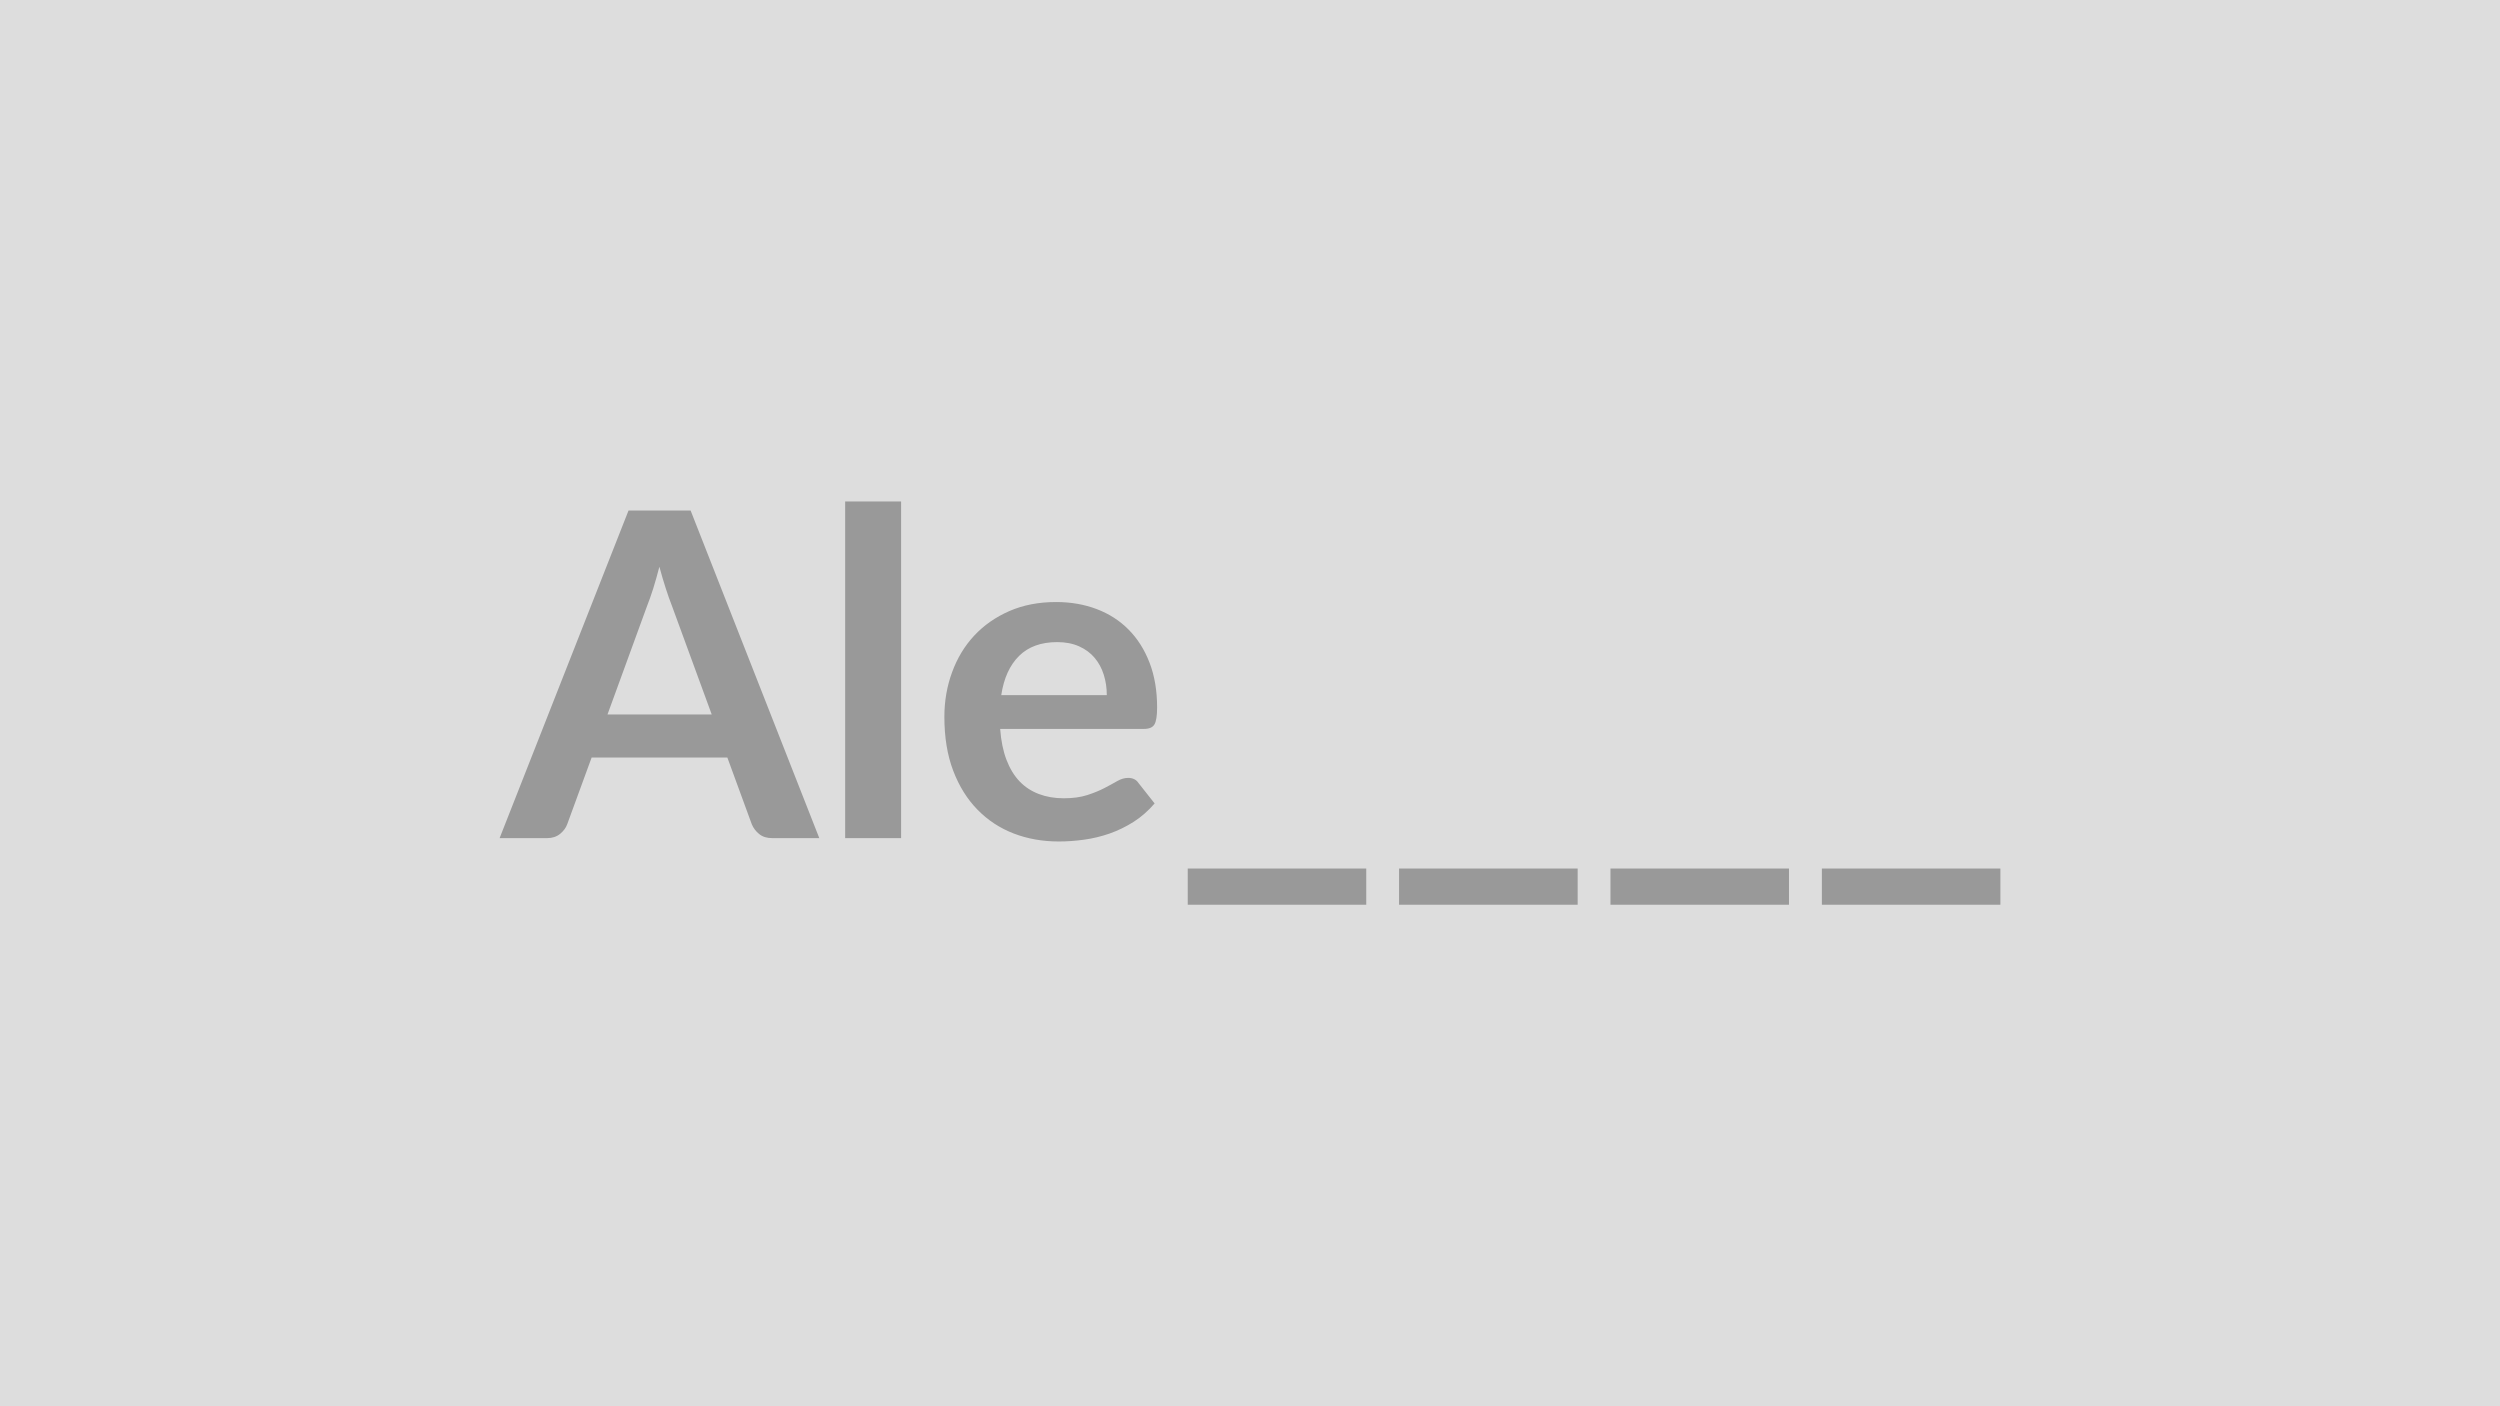 <svg xmlns="http://www.w3.org/2000/svg" width="320" height="180" viewBox="0 0 320 180"><rect width="100%" height="100%" fill="#DDDDDD"/><path fill="#999999" d="M77.76 91.45H91.1L85.99 77.5q-.37-.93-.78-2.21-.41-1.27-.81-2.75-.38 1.48-.78 2.77-.41 1.29-.79 2.24zm10.64-26.1 16.47 41.93h-6.03q-1.01 0-1.65-.51t-.96-1.26l-3.13-8.55H75.73l-3.13 8.55q-.24.67-.9 1.22-.67.55-1.66.55h-6.09l16.5-41.93zm19.78-1.16h7.16v43.09h-7.16zm19.98 24.79h13.51q0-1.39-.39-2.62-.39-1.24-1.17-2.16-.78-.93-1.99-1.47-1.2-.54-2.8-.54-3.1 0-4.88 1.77-1.79 1.77-2.28 5.02m18.27 4.32h-18.41q.17 2.29.81 3.96t1.68 2.76q1.04 1.08 2.48 1.62 1.43.54 3.17.54t3.01-.41q1.26-.41 2.2-.9t1.65-.9q.71-.4 1.38-.4.9 0 1.33.66l2.06 2.61q-1.19 1.39-2.66 2.34-1.48.94-3.09 1.51-1.61.56-3.28.79t-3.23.23q-3.11 0-5.77-1.02-2.67-1.03-4.64-3.05-1.98-2.02-3.11-4.99t-1.13-6.89q0-3.04.99-5.72.98-2.69 2.82-4.67 1.85-1.99 4.5-3.15t5.99-1.16q2.81 0 5.19.9t4.09 2.63q1.71 1.72 2.68 4.23t.97 5.73q0 1.62-.35 2.19-.34.56-1.33.56m5.6 17.87h22.85v4.64h-22.85zm27.05 0h22.86v4.64h-22.86zm27.06 0h22.85v4.64h-22.85zm27.06 0h22.85v4.64H233.2z"/></svg>